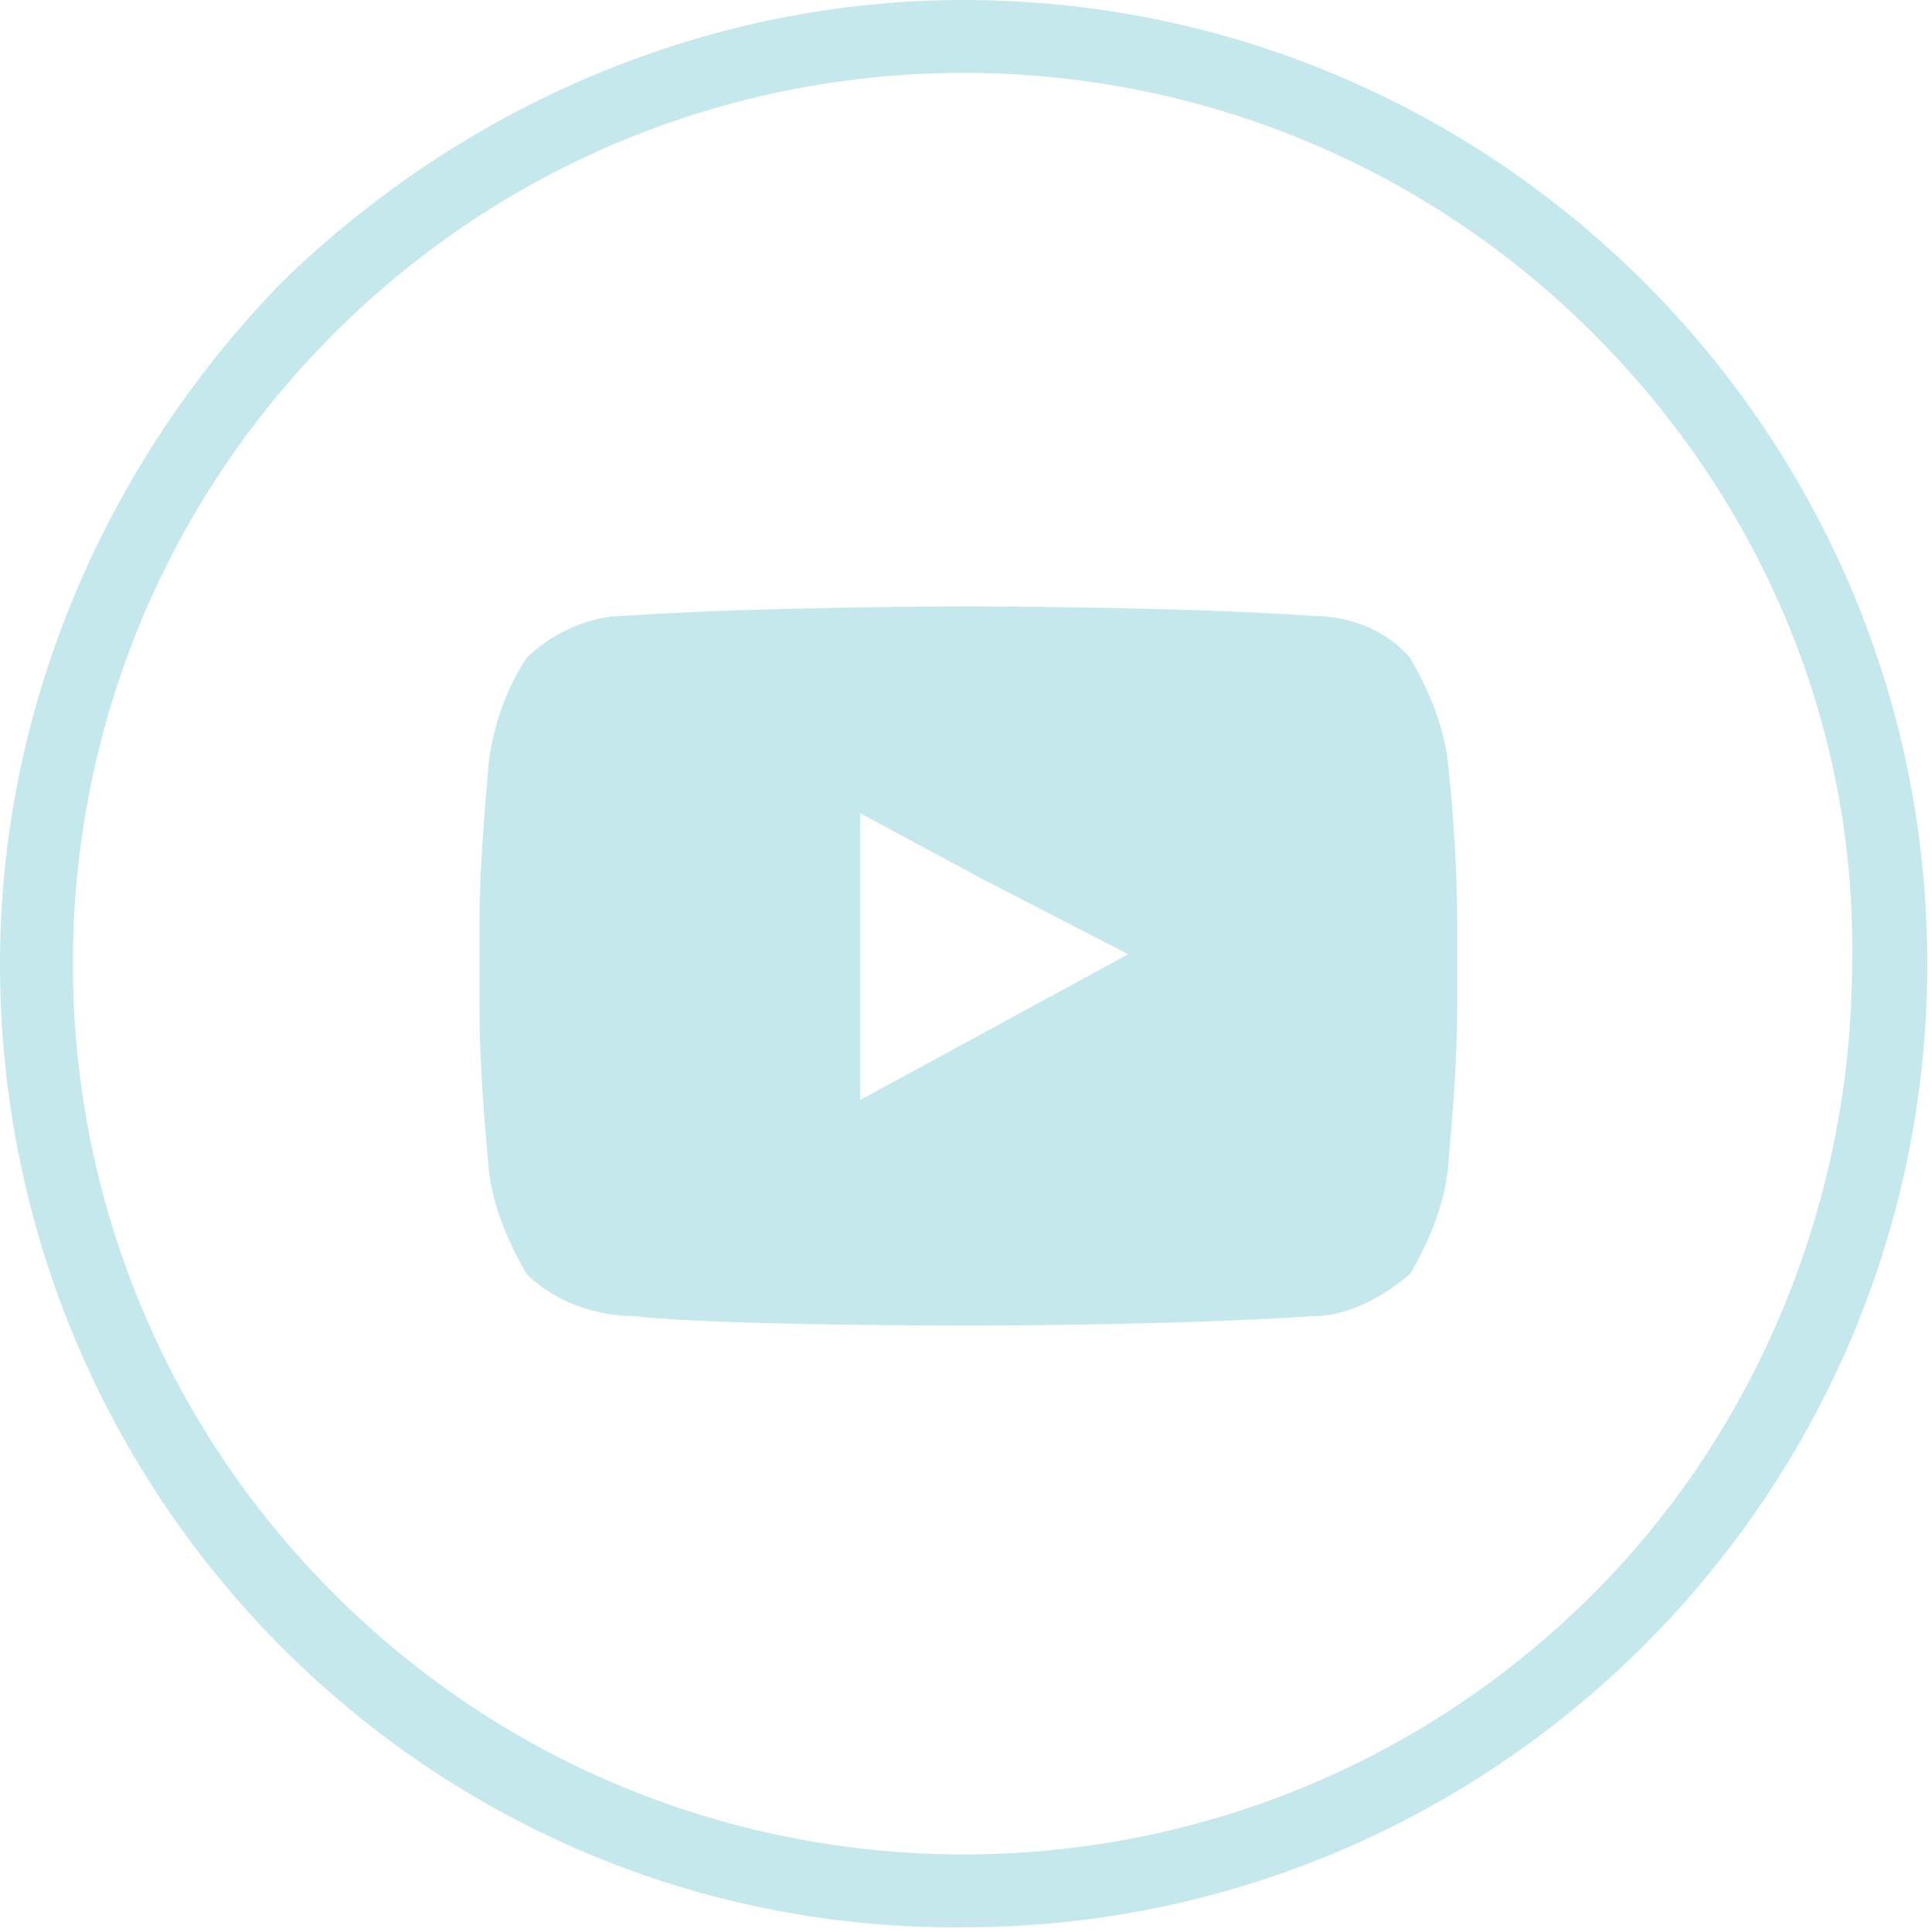 <?xml version="1.0" encoding="utf-8"?>
<!-- Generator: Adobe Illustrator 25.0.0, SVG Export Plug-In . SVG Version: 6.00 Build 0)  -->
<svg version="1.1" id="Layer_1" xmlns="http://www.w3.org/2000/svg" xmlns:xlink="http://www.w3.org/1999/xlink" x="0px" y="0px"
	 width="41.1px" height="41.1px" viewBox="0 0 41.1 41.1" style="enable-background:new 0 0 41.1 41.1;" xml:space="preserve">
<style type="text/css">
	.st0{fill:#C4E8EB;}
	.st1{fill-rule:evenodd;clip-rule:evenodd;fill:#C4E8EB;}
</style>
<path id="Path_30" class="st0" d="M20.5,0c11.3,0,20.5,9.2,20.5,20.5s-9.2,20.5-20.5,20.5C9.2,41.1,0,31.9,0,20.5
	C0,15.1,2.2,9.9,6,6C9.9,2.2,15.1,0,20.5,0 M33.9,7.1c-7.4-7.4-19.4-7.4-26.8,0s-7.4,19.4,0,26.8c7.4,7.4,19.4,7.4,26.8,0
	c3.5-3.5,5.5-8.4,5.5-13.4C39.5,15.5,37.5,10.7,33.9,7.1"/>
<path id="Path_31" class="st1" d="M30.8,16.2c-0.1-0.8-0.4-1.5-0.8-2.2c-0.5-0.6-1.3-0.9-2.1-0.9c-2.9-0.2-7.3-0.2-7.3-0.2h0
	c0,0-4.4,0-7.3,0.2c-0.8,0-1.6,0.4-2.1,0.9c-0.4,0.6-0.7,1.4-0.8,2.2c-0.1,1.2-0.2,2.3-0.2,3.5v1.7c0,1.2,0.1,2.4,0.2,3.5
	c0.1,0.8,0.4,1.5,0.8,2.2c0.6,0.6,1.5,0.9,2.3,0.9c1.7,0.2,7.1,0.2,7.1,0.2s4.4,0,7.3-0.2c0.8,0,1.5-0.4,2.1-0.9
	c0.4-0.7,0.7-1.4,0.8-2.2c0.1-1.2,0.2-2.3,0.2-3.5v-1.7C31,17.9,30.8,16.2,30.8,16.2 M24,20.3l-5.7,3.1v-6.1l2.6,1.4L24,20.3z"/>
<g>
</g>
<g>
</g>
<g>
</g>
<g>
</g>
<g>
</g>
<g>
</g>
<g>
</g>
<g>
</g>
<g>
</g>
<g>
</g>
<g>
</g>
<g>
</g>
<g>
</g>
<g>
</g>
<g>
</g>
</svg>
